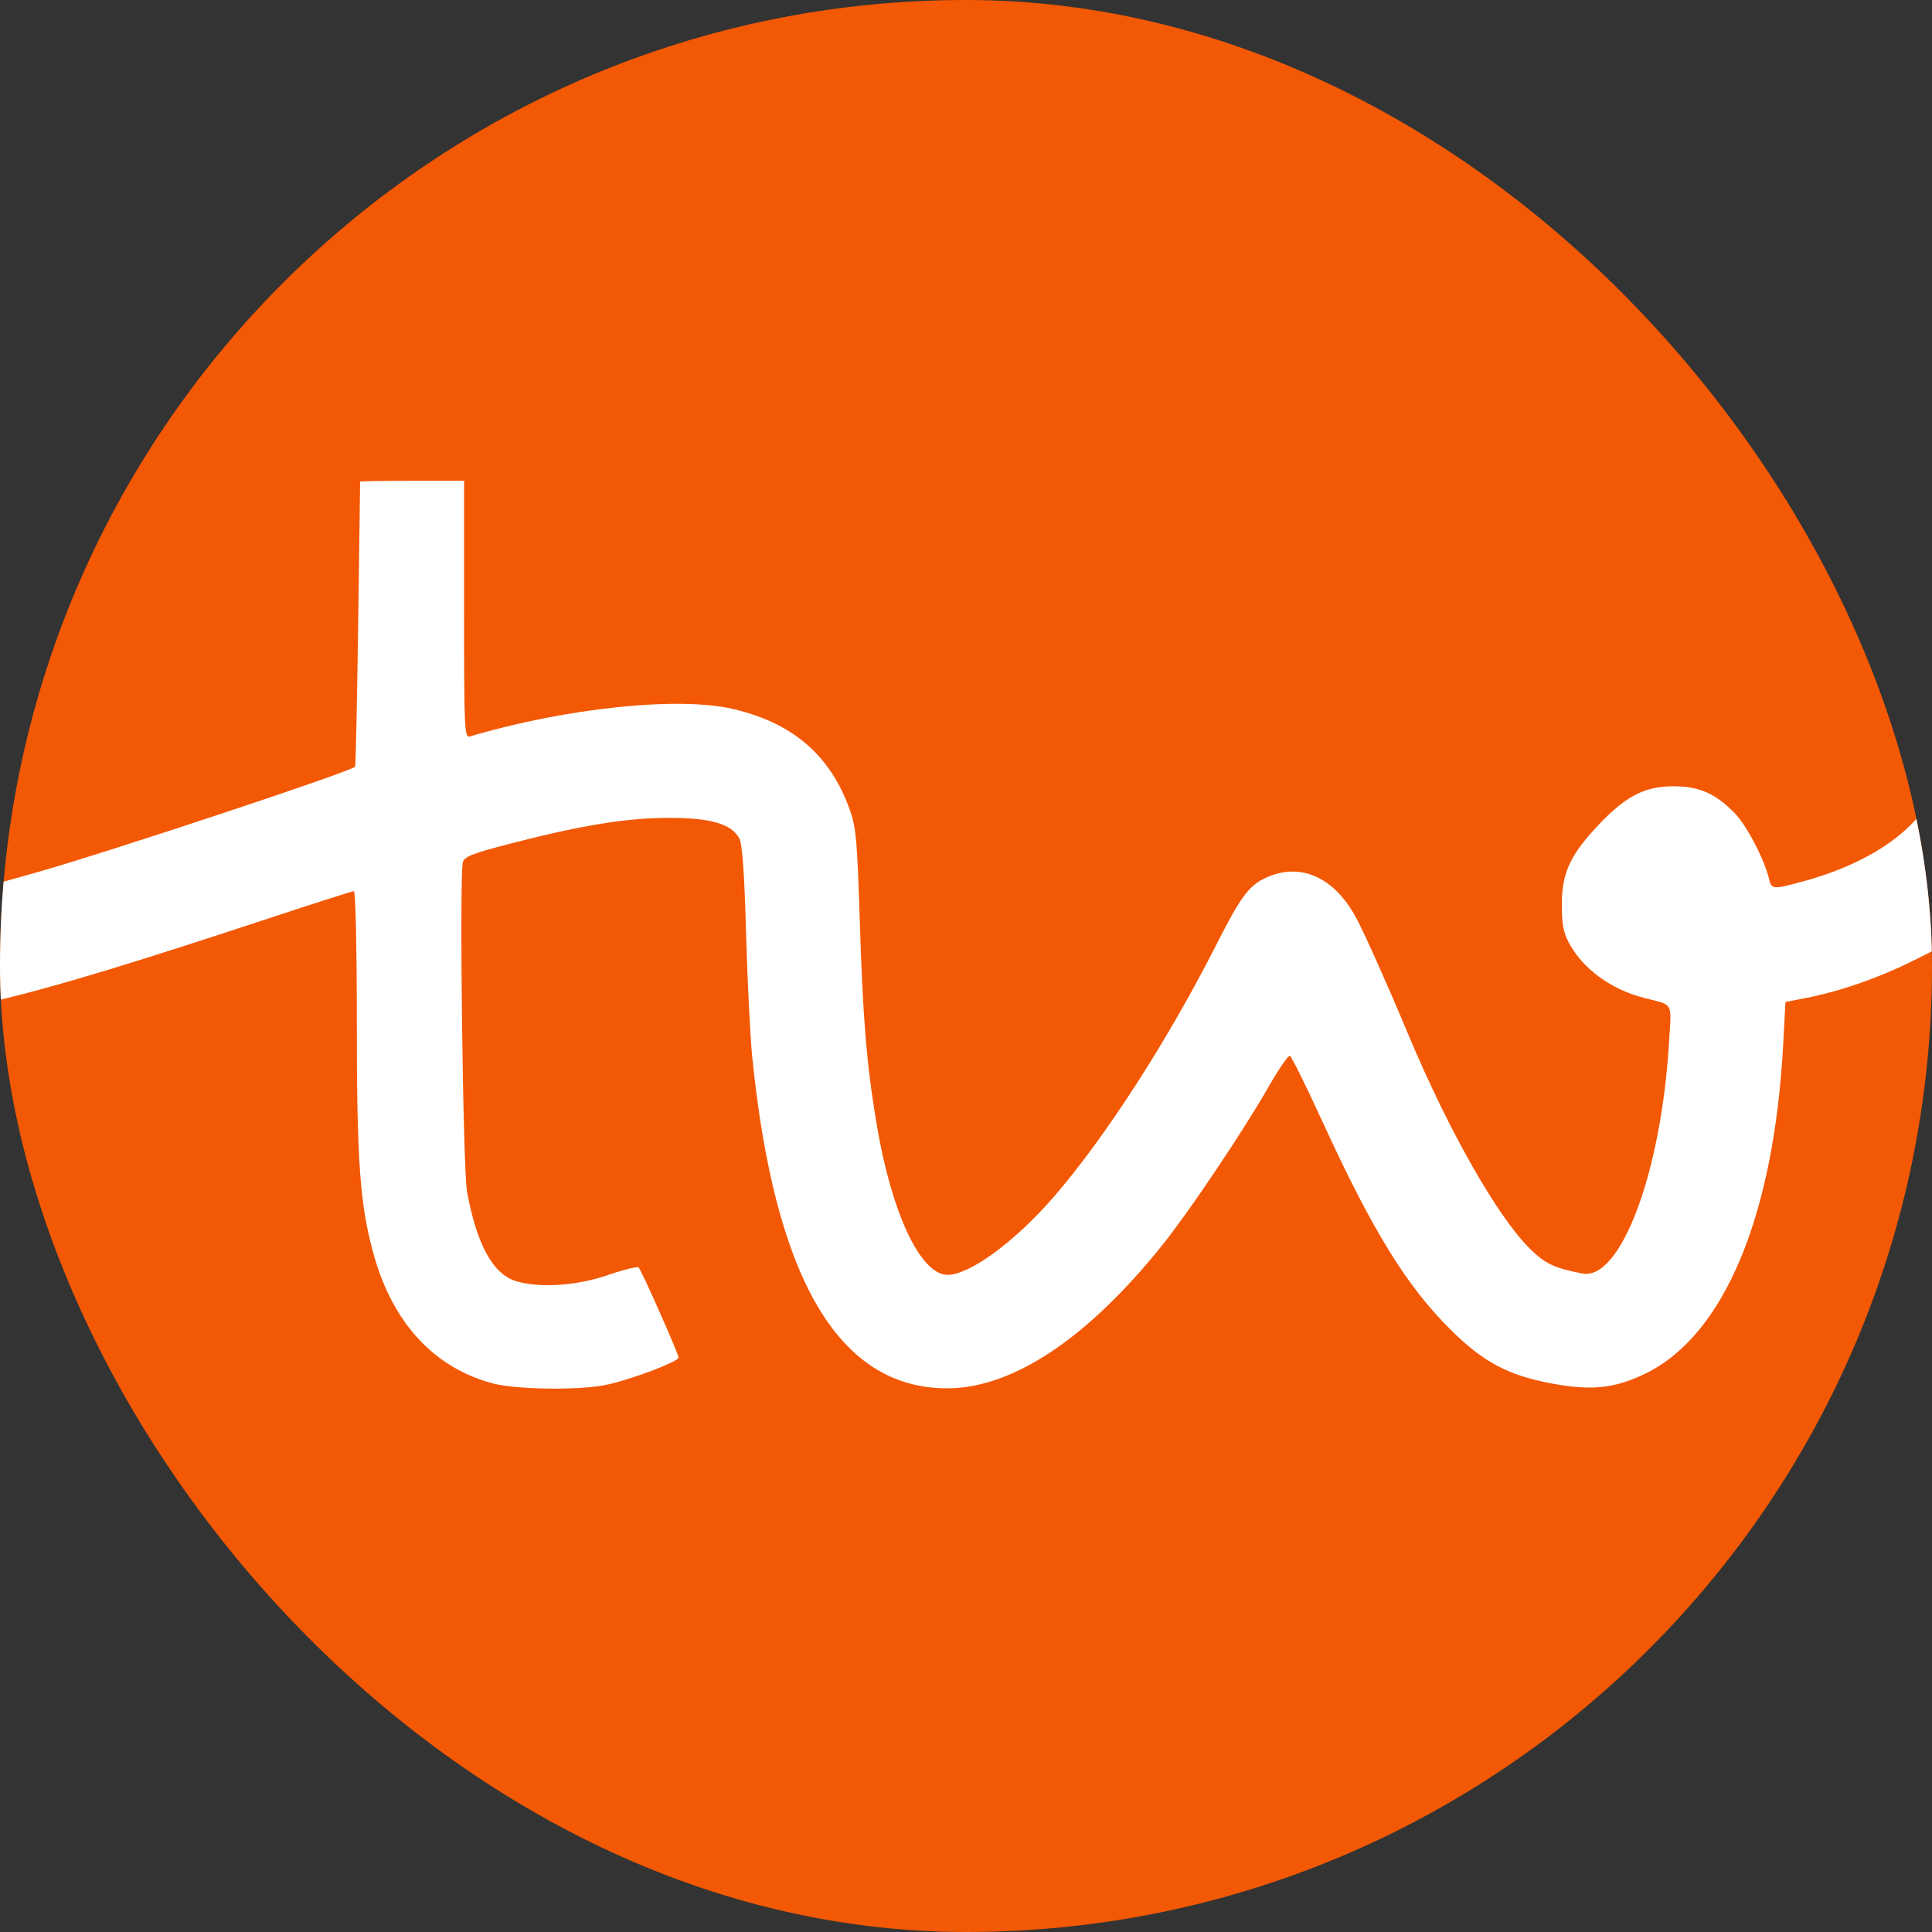 <svg width="64" height="64" viewBox="0 0 64 64" fill="none" xmlns="http://www.w3.org/2000/svg">
<rect x="0" y="0" width="64" height="64" fill="#333333" stroke="none"/>
<g clip-path="url(#clip0_4625_24228)">
<rect width="64" height="64" rx="32" fill="#F35804"/>
<path fill-rule="evenodd" clip-rule="evenodd" d="M79.789 12.109C77.097 12.717 75.269 15.438 74.588 19.851C74.309 21.66 74.306 25.428 74.581 27.588C75.082 31.516 76.069 34.996 77.601 38.24L78.123 39.344L77.887 39.673C77.427 40.316 76.067 41.461 75.338 41.818C74.665 42.148 74.516 42.178 73.547 42.178C72.679 42.178 72.391 42.133 71.935 41.924C69.642 40.874 68.534 37.424 68.216 30.337C68.157 29.007 68.107 27.235 68.106 26.397L68.105 24.875L66.247 24.905L64.389 24.935L64.316 25.441C64.083 27.064 62.383 28.465 59.774 29.185C58.724 29.474 58.687 29.472 58.6 29.108C58.445 28.463 57.863 27.348 57.47 26.943C56.837 26.29 56.293 26.049 55.449 26.046C54.495 26.043 53.863 26.366 52.964 27.314C52.014 28.317 51.739 28.912 51.737 29.964C51.736 30.602 51.79 30.895 51.973 31.235C52.435 32.093 53.361 32.773 54.451 33.054C55.46 33.315 55.37 33.155 55.288 34.535C55.031 38.856 53.683 42.44 52.41 42.186C51.466 41.998 51.179 41.861 50.667 41.351C49.595 40.283 48.001 37.478 46.677 34.33C46.422 33.722 46.147 33.076 46.067 32.894C45.379 31.326 45.064 30.645 44.87 30.306C44.143 29.03 43.055 28.57 41.948 29.07C41.377 29.329 41.102 29.697 40.301 31.278C38.698 34.442 36.641 37.638 34.929 39.623C33.644 41.113 32.14 42.223 31.395 42.231C30.495 42.24 29.53 40.186 29.034 37.204C28.704 35.222 28.584 33.76 28.48 30.462C28.398 27.853 28.357 27.395 28.151 26.823C27.505 25.02 26.265 23.95 24.289 23.487C22.477 23.062 18.763 23.449 15.567 24.395C15.385 24.449 15.373 24.198 15.373 20.19V15.927H13.652C12.706 15.927 11.931 15.939 11.93 15.954C11.928 15.97 11.899 18.071 11.865 20.624C11.831 23.178 11.785 25.325 11.763 25.396C11.723 25.526 3.732 28.18 1.219 28.898C-1.724 29.739 -2.631 29.898 -4.499 29.904C-6.156 29.909 -6.244 29.898 -6.885 29.599C-7.838 29.157 -8.369 28.591 -9.673 26.626C-10.307 25.672 -11.092 24.619 -11.417 24.288C-12.235 23.453 -13.258 22.825 -14.35 22.486C-15.209 22.219 -15.38 22.203 -16.742 22.259C-18.676 22.338 -20.454 22.801 -22.899 23.864C-24.144 24.405 -25.92 25.404 -25.998 25.606C-26.07 25.791 -24.145 28.628 -23.943 28.634C-23.861 28.636 -23.661 28.544 -23.499 28.43C-22.998 28.076 -21.238 27.227 -20.255 26.866C-18.801 26.332 -17.3 25.987 -16.433 25.987C-14.941 25.987 -14.247 26.53 -12.687 28.914C-11.52 30.698 -11.167 31.136 -10.327 31.844C-9.479 32.558 -8.72 32.984 -7.635 33.354C-6.895 33.607 -6.54 33.655 -5.1 33.698C-1.983 33.791 0.368 33.24 8.976 30.398C10.433 29.916 11.67 29.522 11.723 29.522C11.777 29.522 11.821 31.455 11.821 33.883C11.821 38.523 11.923 39.925 12.382 41.568C13.014 43.831 14.387 45.314 16.325 45.827C17.094 46.03 19.117 46.061 20.036 45.884C20.815 45.733 22.478 45.111 22.478 44.971C22.478 44.848 21.265 42.109 21.157 41.988C21.119 41.945 20.663 42.056 20.145 42.236C19.129 42.587 17.933 42.673 17.131 42.451C16.343 42.233 15.799 41.258 15.47 39.47C15.336 38.74 15.213 29.013 15.333 28.559C15.381 28.375 15.668 28.265 16.964 27.931C19.305 27.328 20.791 27.09 22.194 27.093C23.555 27.096 24.226 27.294 24.49 27.772C24.59 27.952 24.658 28.901 24.714 30.904C24.758 32.484 24.85 34.325 24.917 34.994C25.658 42.367 27.778 45.983 31.364 45.99C33.54 45.995 36.022 44.344 38.509 41.239C39.411 40.111 41.172 37.488 42.017 36.013C42.352 35.427 42.671 34.959 42.725 34.975C42.779 34.991 43.255 35.946 43.782 37.099C45.455 40.755 46.59 42.6 48.062 44.057C49.136 45.121 49.965 45.562 51.398 45.829C52.726 46.078 53.498 45.995 54.52 45.495C57.117 44.225 58.768 40.269 59.071 34.59L59.145 33.192L59.823 33.06C60.959 32.838 62.222 32.4 63.351 31.837L64.425 31.302L64.487 31.987C64.521 32.364 64.603 33.294 64.669 34.054C64.973 37.541 65.882 40.652 67.15 42.545C68.812 45.025 71.084 46.144 74.079 45.957C76.208 45.824 77.773 45.082 79.567 43.355L80.427 42.528L81.184 43.256C82.663 44.678 84.509 45.626 86.301 45.887C87.37 46.042 88.813 45.97 89.808 45.713C91.195 45.355 93.056 44.244 94.127 43.136L94.56 42.687L95.237 43.301C96.512 44.456 98.077 45.35 99.448 45.706C101.587 46.26 104.18 45.89 106.127 44.75C107.094 44.185 108.382 42.96 109.008 42.012C109.597 41.119 110.104 40.014 109.981 39.892C109.834 39.745 106.693 38.601 106.597 38.659C106.55 38.688 106.365 39 106.187 39.352C105.186 41.326 102.978 42.482 100.878 42.13C99.766 41.944 98.845 41.447 97.839 40.49C97.361 40.035 96.969 39.593 96.969 39.508C96.969 39.424 97.162 38.97 97.399 38.501C100.713 31.916 101.825 21.772 99.835 16.293C98.78 13.389 96.83 11.911 94.406 12.178C91.836 12.461 89.969 15.198 89.247 19.741C89.002 21.279 88.915 25.121 89.079 27.151C89.401 31.151 90.428 35.315 91.815 38.241C92.085 38.812 92.306 39.343 92.306 39.421C92.306 39.675 91.197 40.779 90.438 41.279C88.113 42.811 85.775 42.471 83.56 40.278L82.641 39.368L82.966 38.727C85.216 34.287 86.603 28.427 86.7 22.946C86.804 17.021 85.289 13.23 82.413 12.22C81.722 11.977 80.585 11.929 79.789 12.109ZM81.606 16.194C82.296 16.913 82.802 18.949 82.933 21.531C83.056 23.964 82.654 27.532 81.922 30.485C81.501 32.188 80.866 34.178 80.542 34.815L80.352 35.19L79.952 34.042C78.708 30.465 78.165 27.303 78.159 23.609C78.153 19.977 78.779 17.355 79.923 16.215C80.532 15.609 81.039 15.602 81.606 16.194ZM95.554 16.231C96.095 16.793 96.694 18.578 96.899 20.238C97.279 23.313 96.909 27.769 95.971 31.413C95.619 32.779 94.903 34.929 94.747 35.091C94.435 35.413 93.334 31.116 92.952 28.085C92.762 26.576 92.759 21.828 92.947 20.552C93.226 18.669 93.749 17.102 94.37 16.291C94.726 15.826 95.145 15.805 95.554 16.231ZM65.578 16.692C64.768 16.897 63.884 17.722 63.656 18.485C63.257 19.821 63.751 21.035 64.99 21.762C65.992 22.351 67.568 22.059 68.324 21.146C69.75 19.423 68.682 16.834 66.467 16.645C66.177 16.621 65.777 16.642 65.578 16.692Z" fill="white"/>
</g>
<defs>
<clipPath id="clip0_4625_24228">
<rect width="64" height="64" rx="32" fill="white"/>
</clipPath>
</defs>
</svg>
